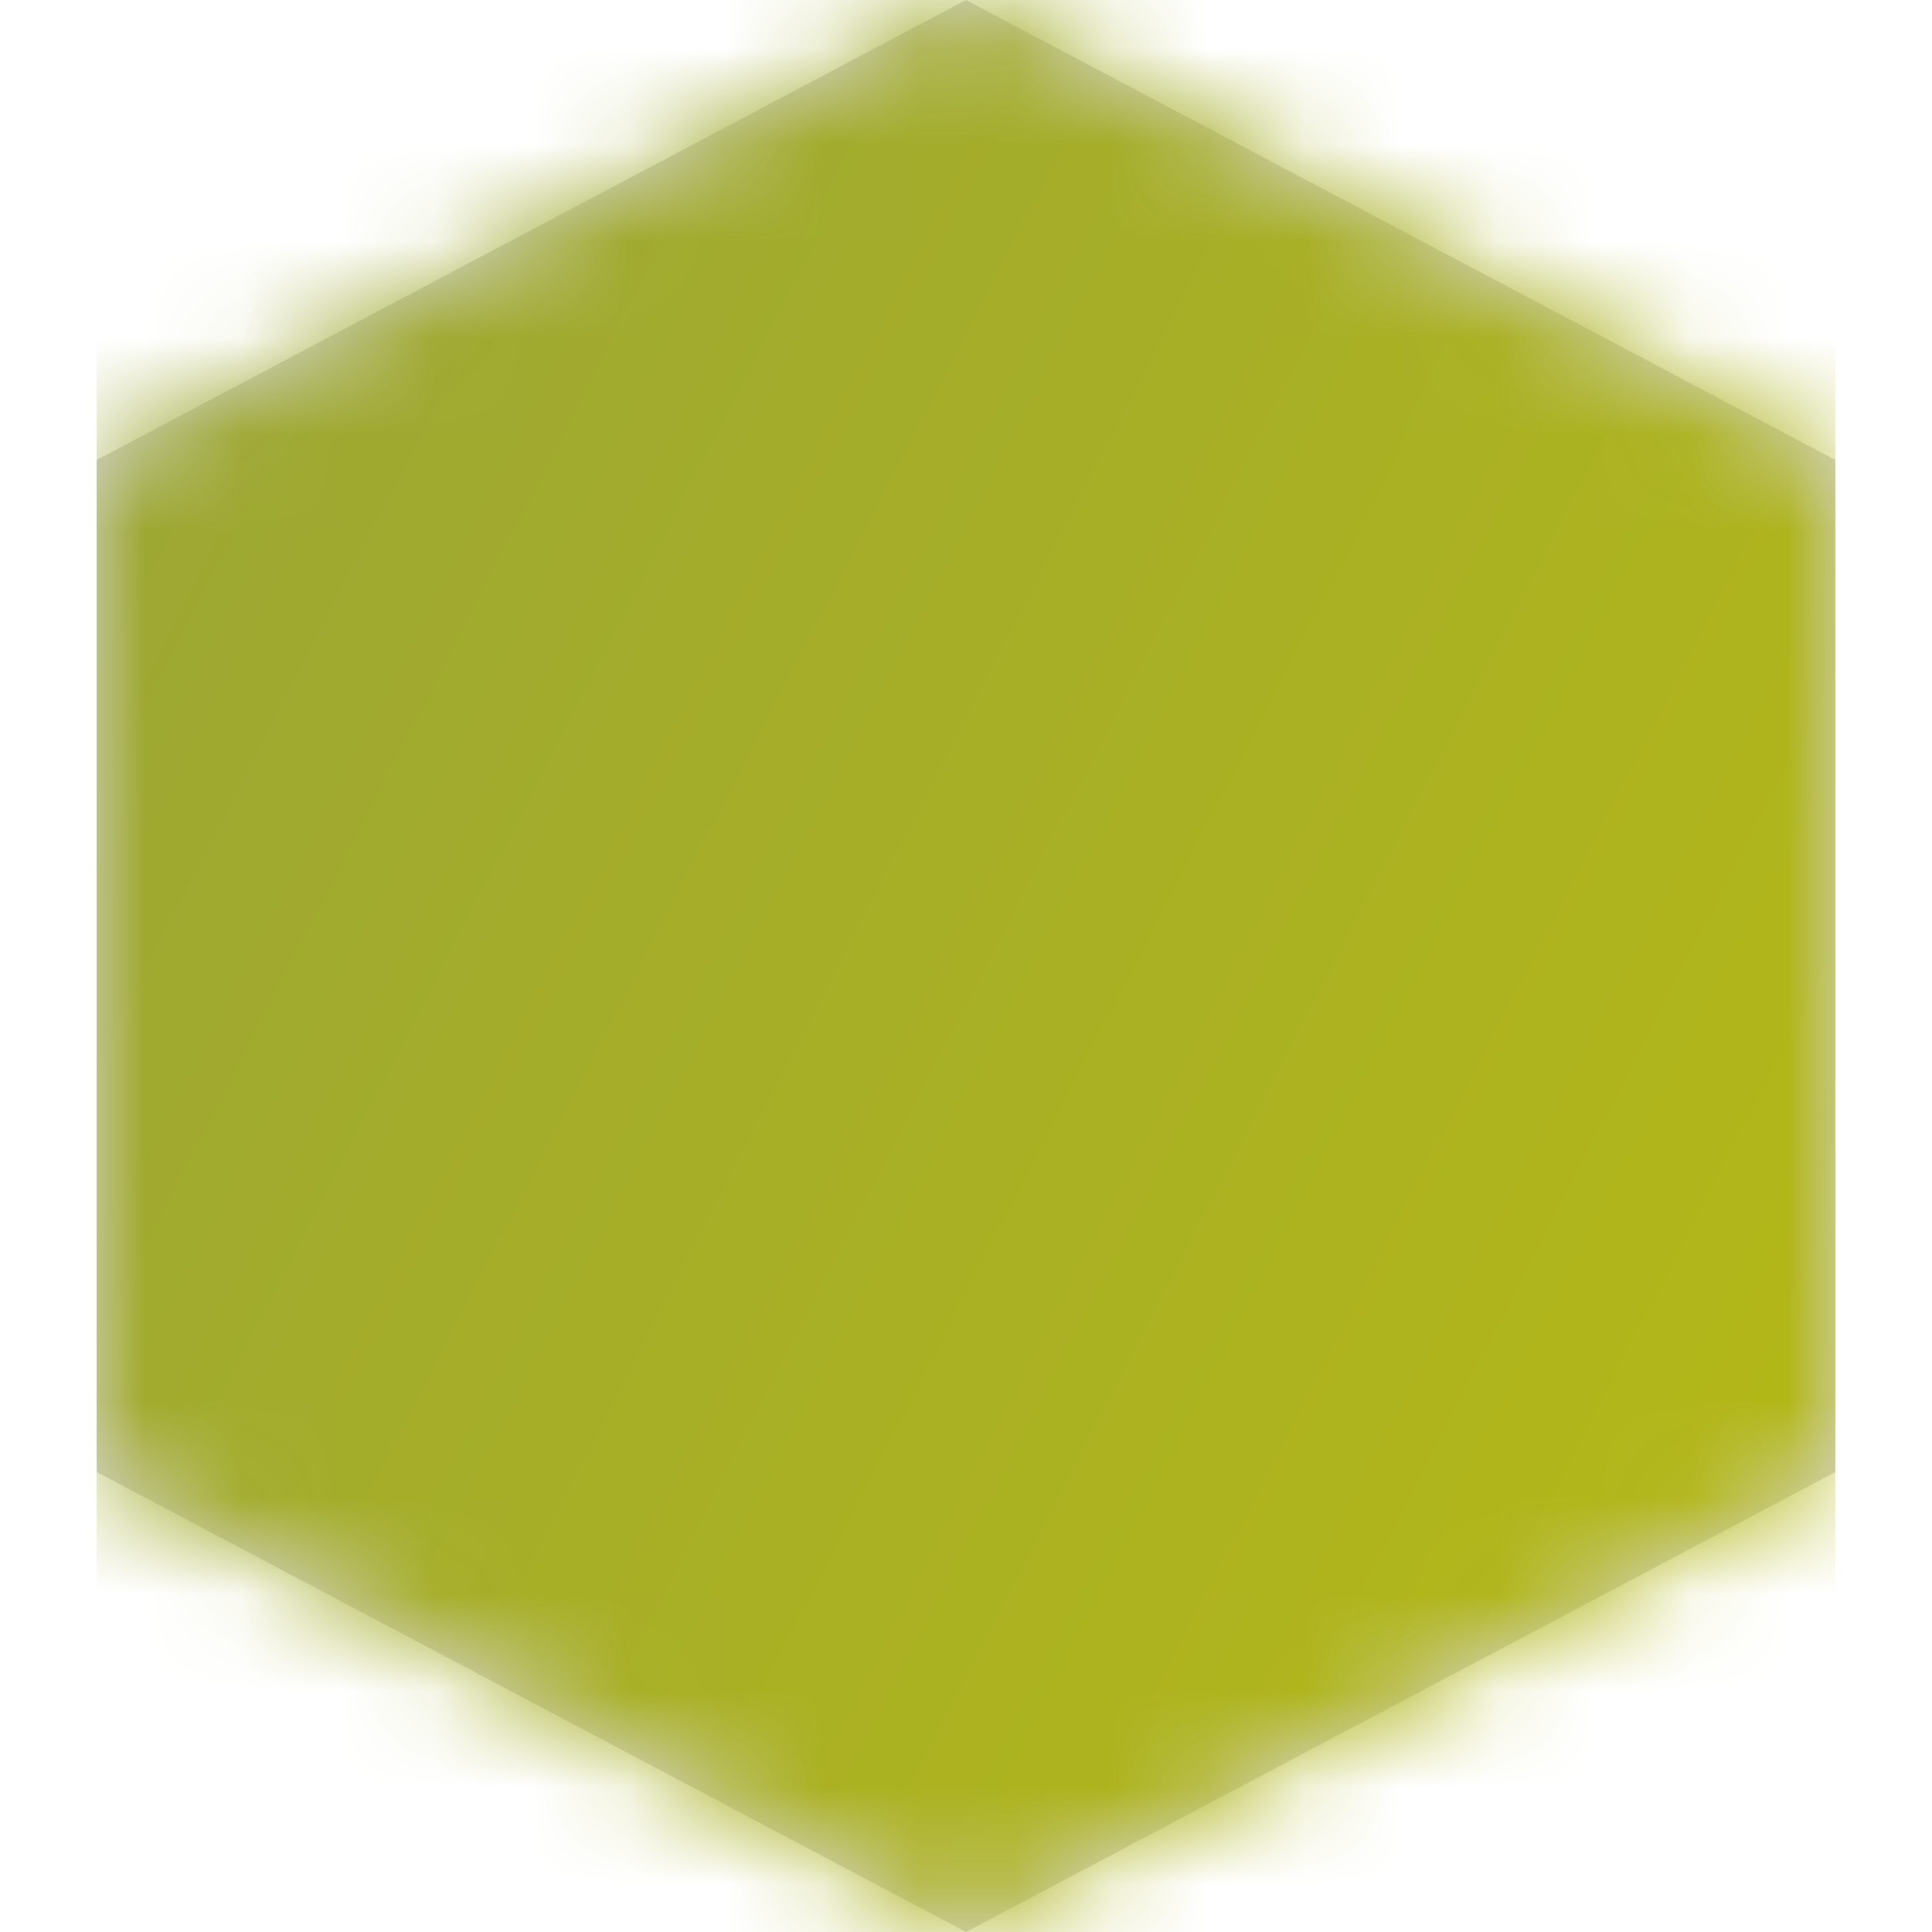 <svg width="20" height="20" xmlns="http://www.w3.org/2000/svg" xmlns:xlink="http://www.w3.org/1999/xlink"><defs><path id="a" d="M1 4.762L10 0l9 4.762v10.476L10 20l-9-4.762z"/><linearGradient x1="0%" y1="19.671%" x2="100%" y2="79.438%" id="c"><stop stop-color="#9CA734" offset="0%"/><stop stop-color="#B4B816" offset="100%"/></linearGradient></defs><g fill="none" fill-rule="evenodd"><mask id="b" fill="#fff"><use xlink:href="#a"/></mask><use fill="#D8D8D8" fill-rule="nonzero" opacity=".467" xlink:href="#a"/><g mask="url(#b)" fill="url(#c)" fill-rule="nonzero"><rect width="18" height="21" rx="1" transform="translate(1)"/></g></g></svg>